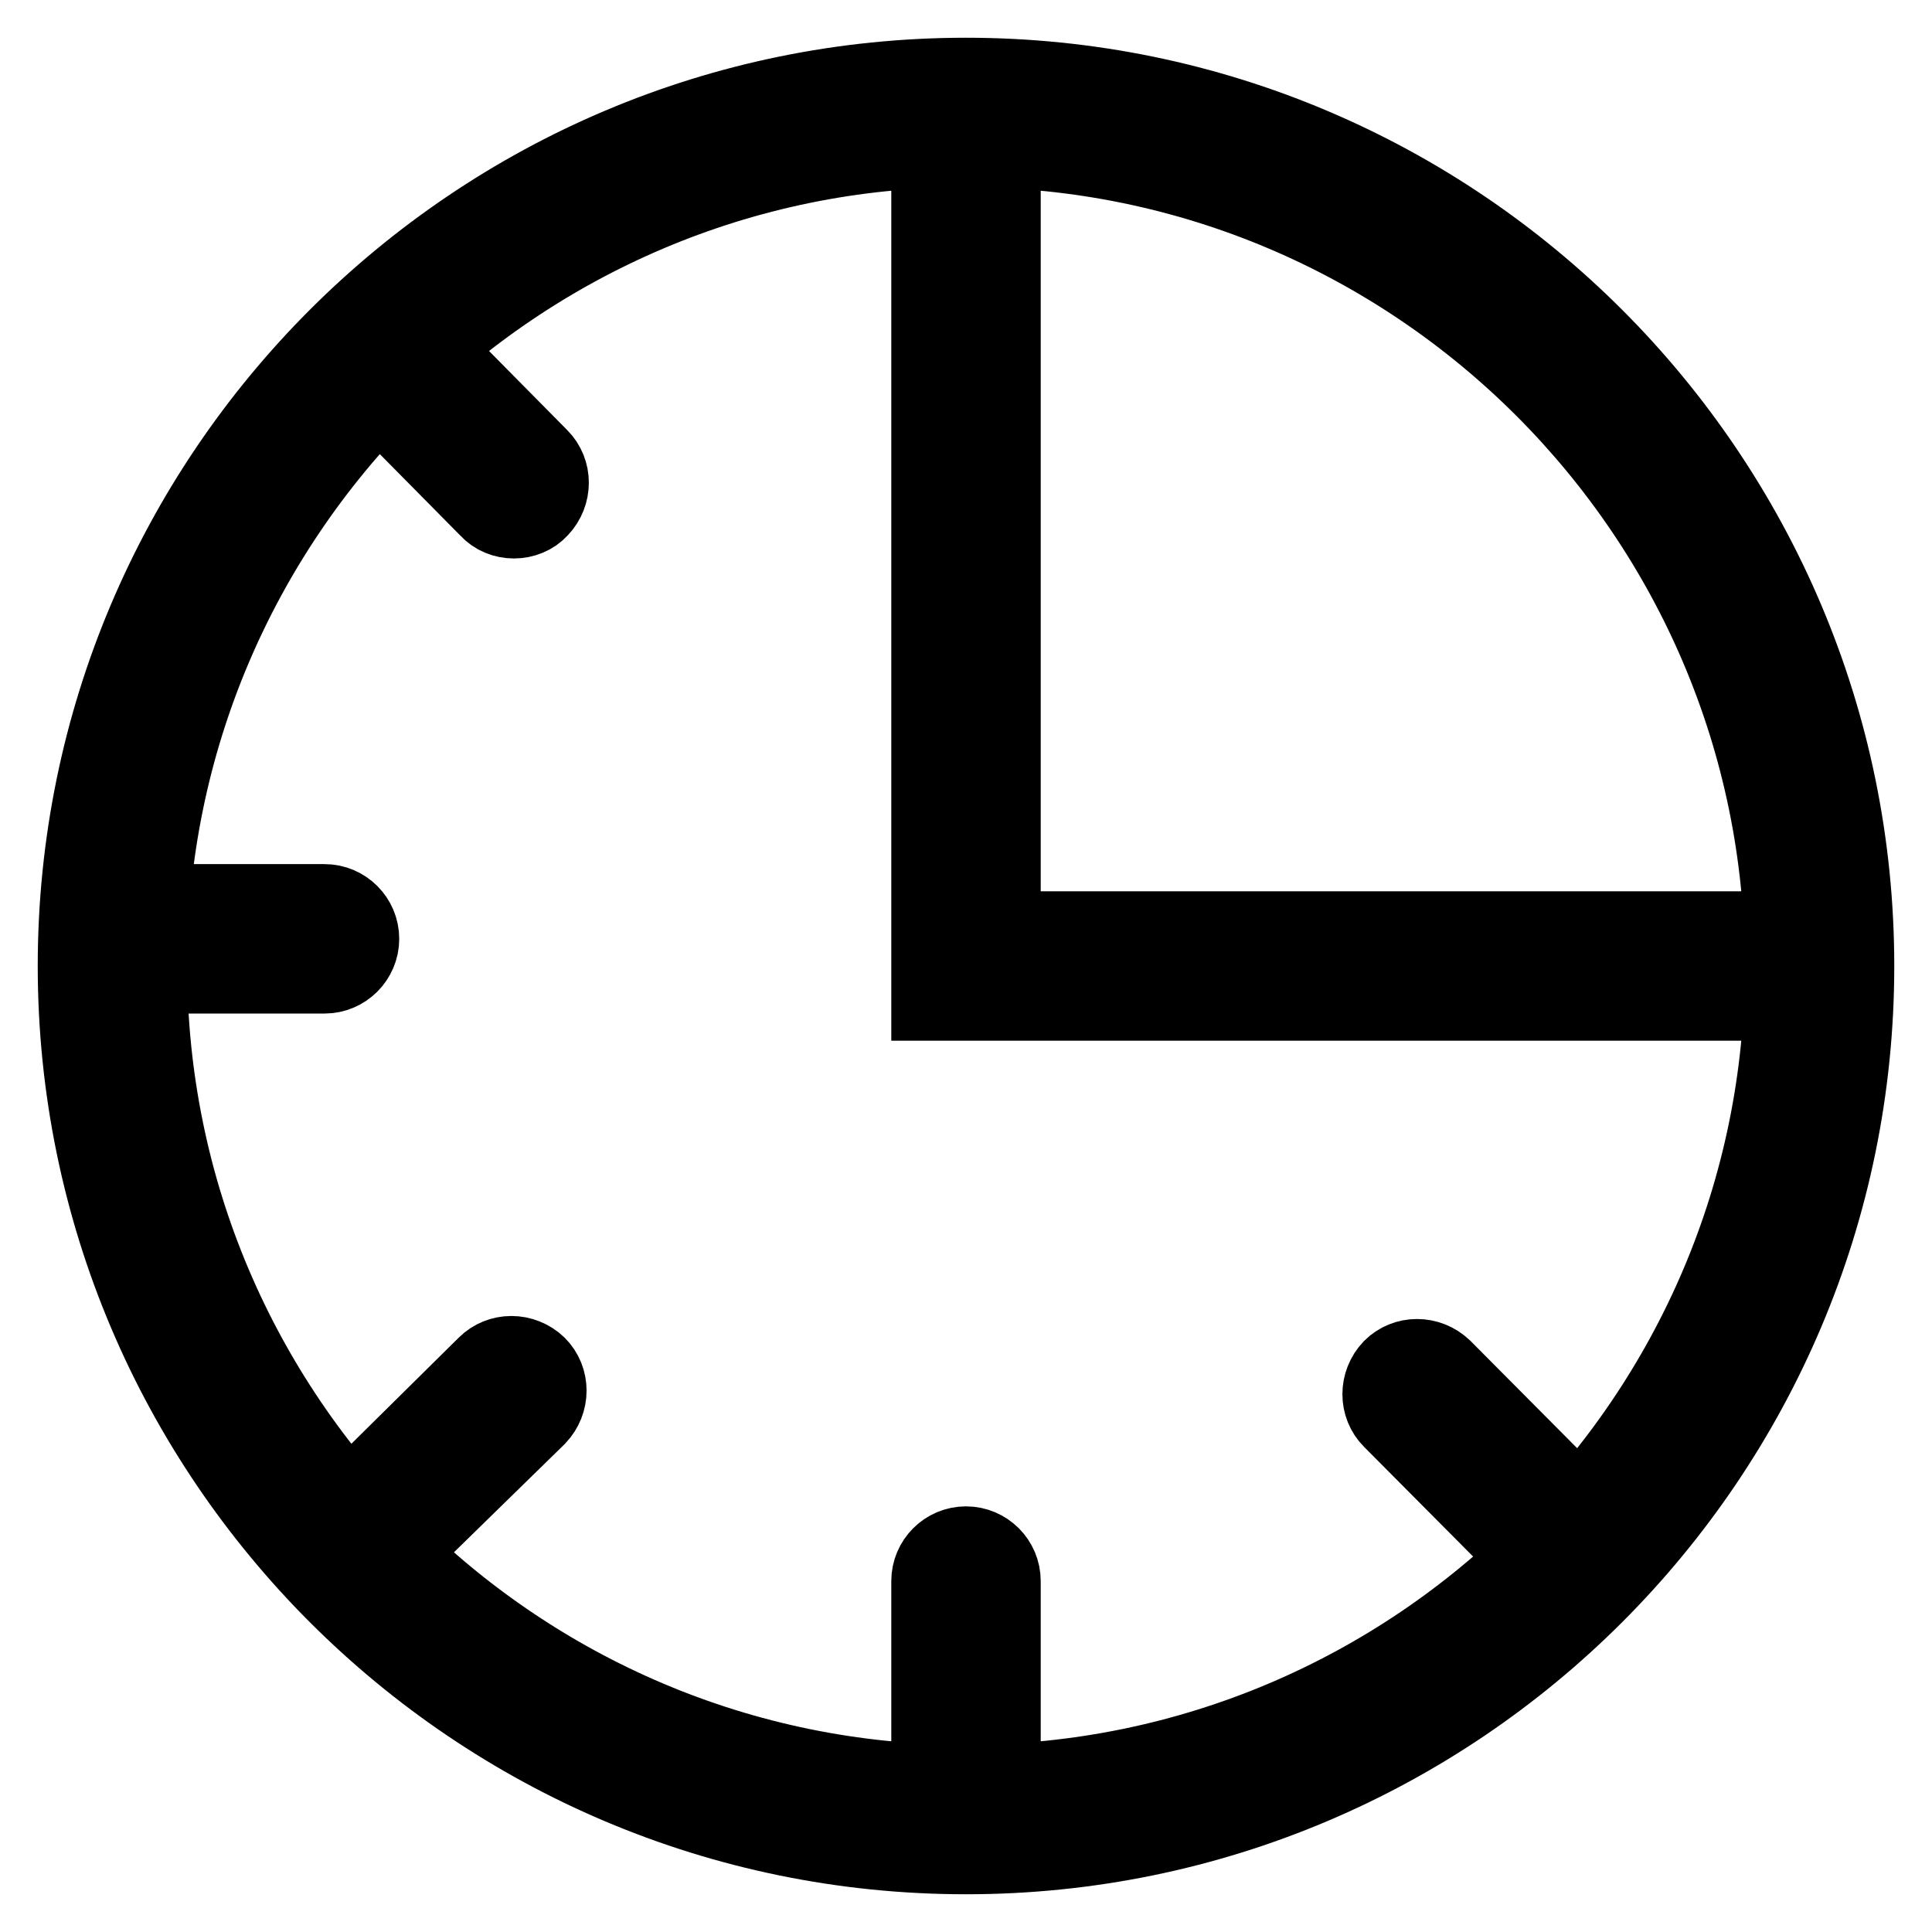 <?xml version="1.0" encoding="utf-8"?>
<!-- Svg Vector Icons : http://www.onlinewebfonts.com/icon -->
<!DOCTYPE svg PUBLIC "-//W3C//DTD SVG 1.1//EN" "http://www.w3.org/Graphics/SVG/1.1/DTD/svg11.dtd">
<svg version="1.1" xmlns="http://www.w3.org/2000/svg" xmlns:xlink="http://www.w3.org/1999/xlink" x="0px" y="0px" viewBox="0 0 256 256" enable-background="new 0 0 256 256" xml:space="preserve">
<g> <path stroke-width="10" fill-opacity="0" stroke="#000000"  d="M128,246c-65.1,0-118-52.9-118-118C10,62.9,62.9,10,128,10c65.1,0,118,52.9,118,118 C246,193.1,193.1,246,128,246z M128,19.8C68.4,19.8,19.8,68.4,19.8,128c0,59.6,48.5,108.2,108.2,108.2 c59.6,0,108.2-48.5,108.2-108.2C236.2,68.4,187.6,19.8,128,19.8z M128,238.9c-2.7,0-4.9-2.2-4.9-4.9v-24.5c0-2.7,2.2-4.9,4.9-4.9 c2.7,0,4.9,2.2,4.9,4.9c0,0,0,0,0,0V234C132.9,236.7,130.7,238.9,128,238.9z M43,129.3H18.5c-2.7,0-4.9-2.2-4.9-4.9 c0-2.7,2.2-4.9,4.9-4.9H43c2.7,0,4.9,2.2,4.9,4.9C47.9,127.1,45.7,129.3,43,129.3z M50.3,206.4c-2.7,0-4.9-2.2-4.9-4.9 c0-1.3,0.5-2.6,1.5-3.5l17.4-17.2c1.9-1.9,5-1.9,7,0c1.9,1.9,1.9,5,0,7L53.7,205C52.8,206,51.5,206.4,50.3,206.4z M205.1,207.1 c-1.3,0-2.6-0.5-3.5-1.5l-17.3-17.4c-1.9-1.9-1.9-5,0-7c1.9-1.9,5-1.9,7,0l17.3,17.4c1.9,1.9,1.9,5,0,6.9 C207.7,206.6,206.4,207.1,205.1,207.1z M68.1,69c-1.3,0-2.6-0.5-3.5-1.5L47.4,50.1c-1.9-1.9-2-5-0.1-7s5-2,7-0.1 c0,0,0.1,0.1,0.1,0.1l17.2,17.4c1.9,1.9,1.9,5,0,7C70.7,68.5,69.4,69,68.1,69z M239.3,132.9H123.1V16.7c0-2.7,2.2-4.9,4.9-4.9 c2.7,0,4.9,2.2,4.9,4.9v106.4h106.4c2.7,0,4.9,2.2,4.9,4.9C244.2,130.7,242,132.9,239.3,132.9C239.3,132.9,239.3,132.9,239.3,132.9 z"/></g>
</svg>